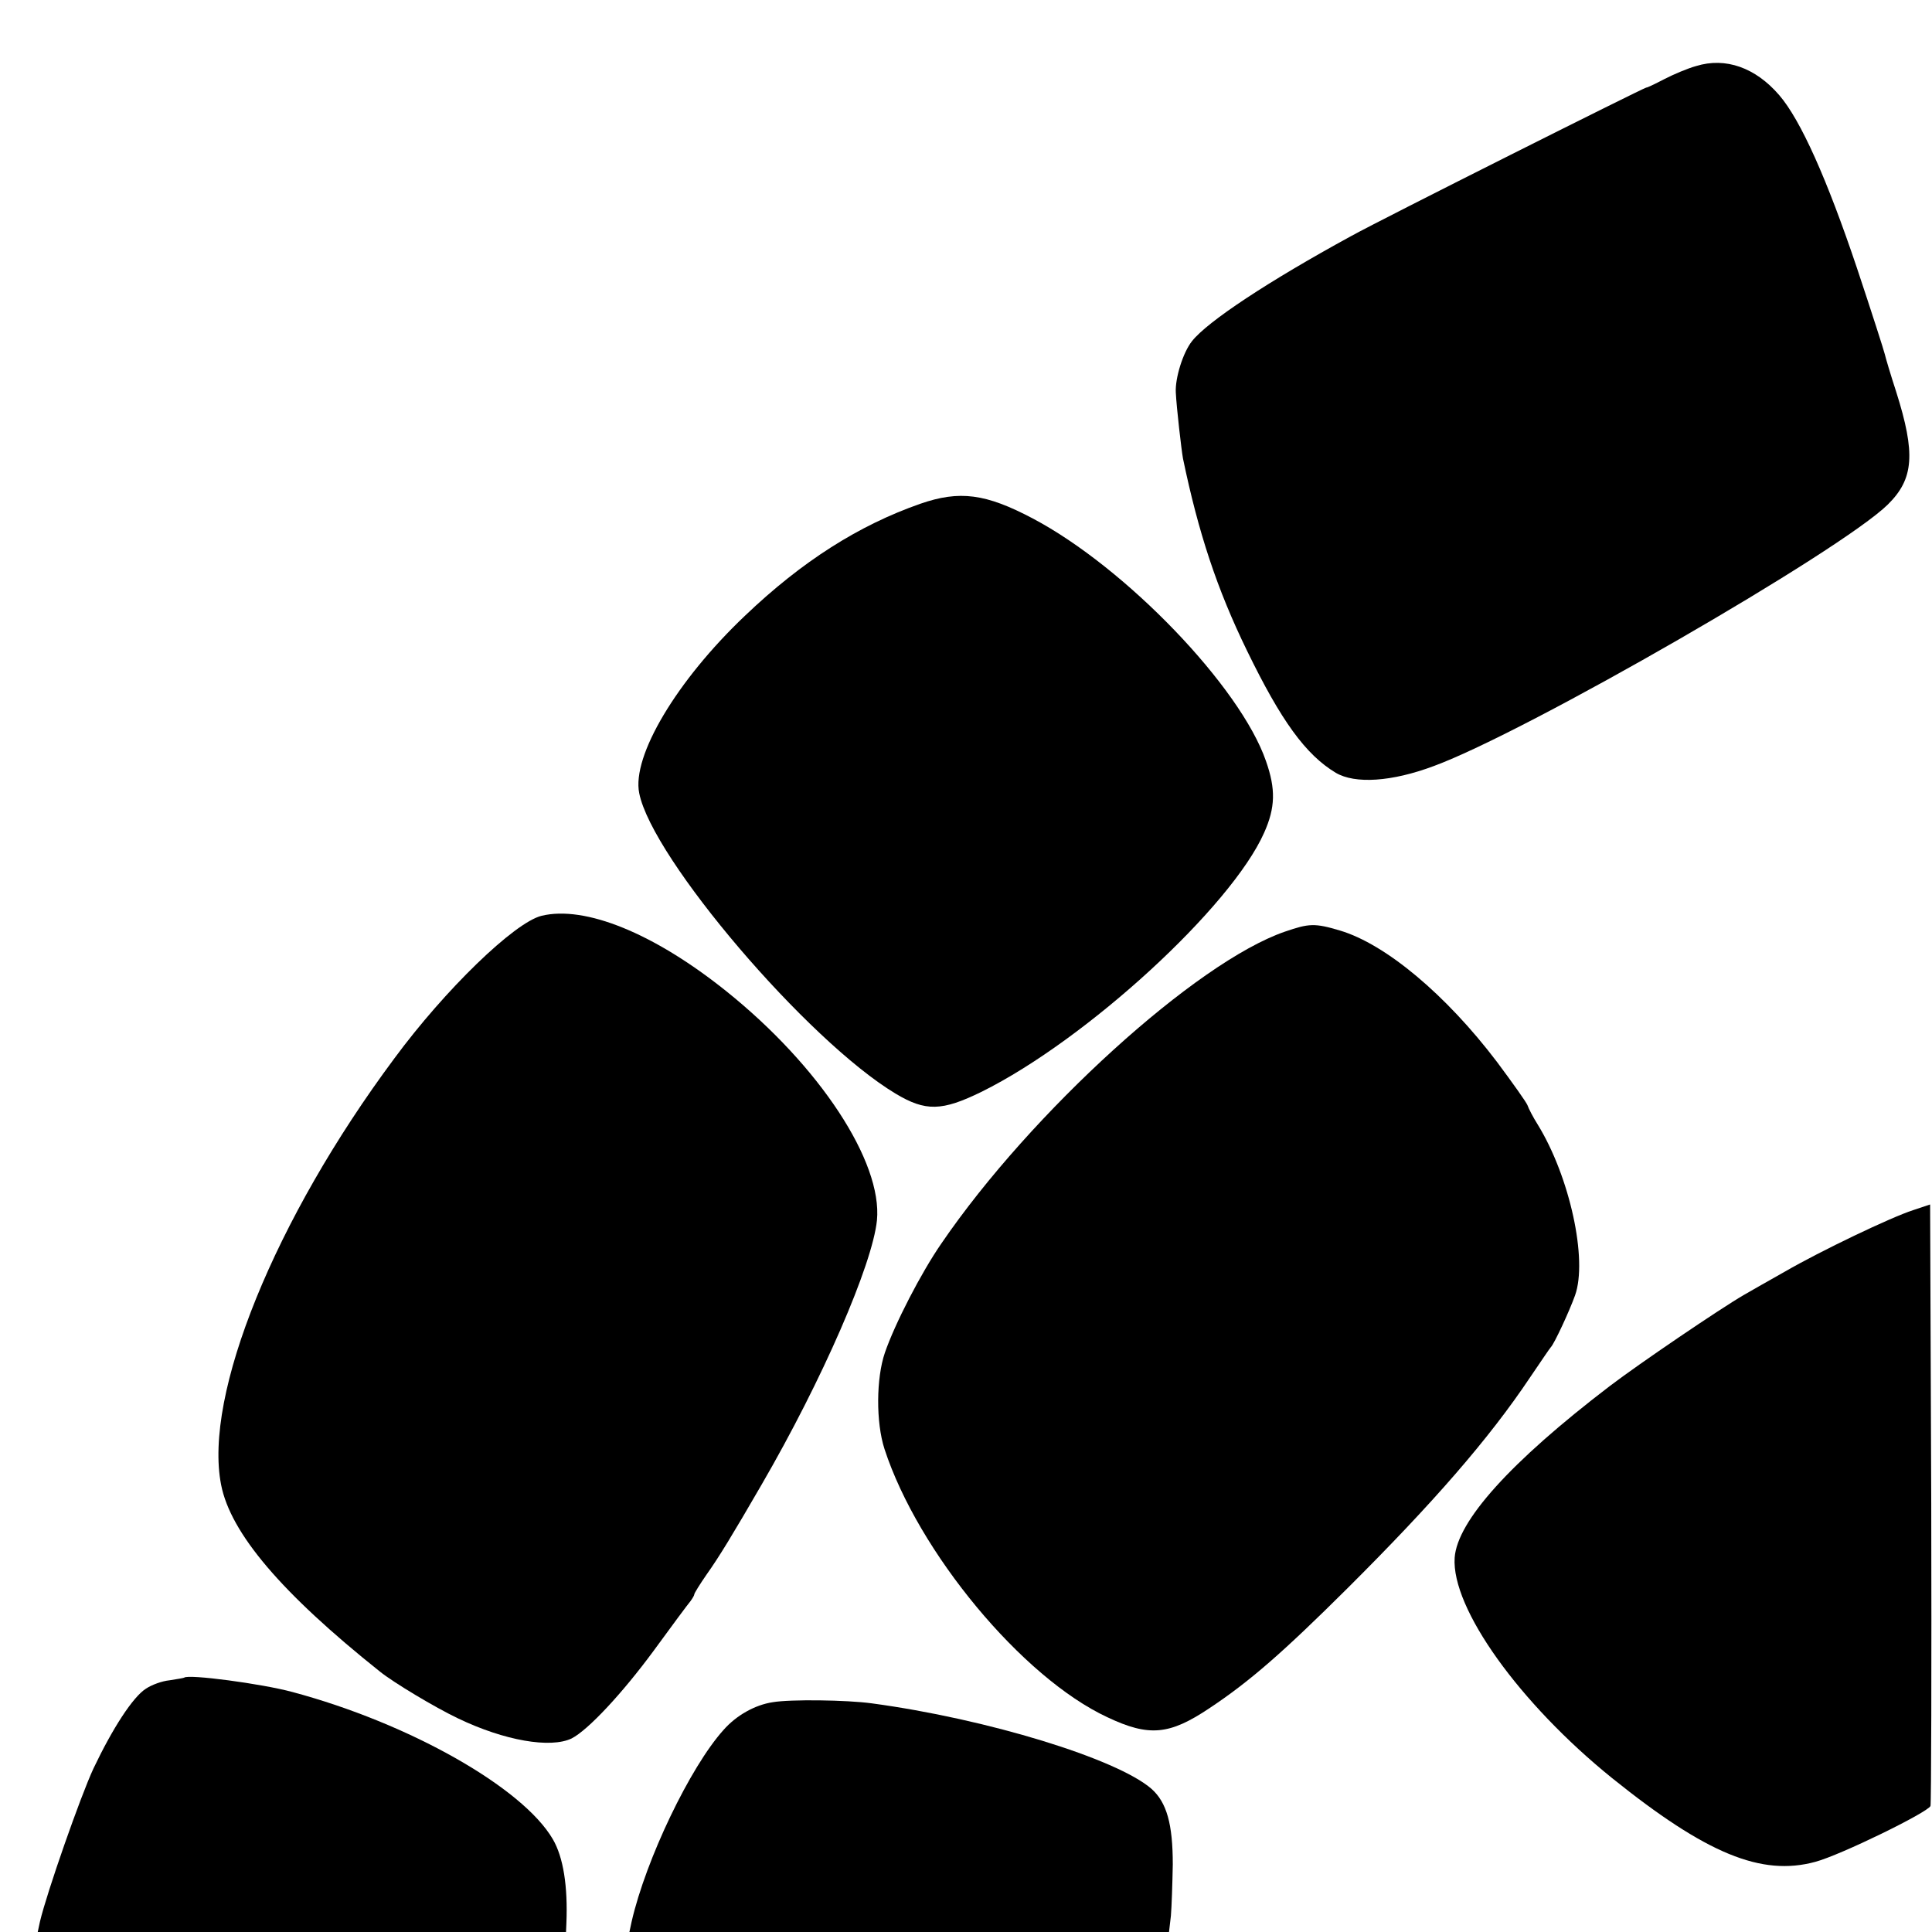 <?xml version="1.0" standalone="no"?>
<!DOCTYPE svg PUBLIC "-//W3C//DTD SVG 20010904//EN" "http://www.w3.org/TR/2001/REC-SVG-20010904/DTD/svg10.dtd">
<svg xmlns="http://www.w3.org/2000/svg" version="1.0" width="600" height="600" viewBox="0 0 512 512" preserveAspectRatio="xMidYMid meet">
<g transform="translate(0,512) scale(0.1,-0.1)" fill="#000000" stroke="none">
<path d="M4495 4945 c-22 -6 -60 -22 -85 -35 -25 -13 -46 -23 -47 -22 -4 1 -700 -348 -783 -394 -218 -119 -380 -226 -421 -278 -24 -30 -45 -98 -43 -136 2 -41 15 -153 19 -175 41 -197 90 -346 170 -510 90 -185 155 -275 235 -323 51 -30 148 -24 260 18 247 91 1078 570 1203 693 69 68 74 135 22 299 -15 46 -28 90 -30 99 -2 9 -35 112 -74 229 -79 235 -149 392 -206 458 -63 73 -142 101 -220 77z"/>
<path d="M2439 3785 c-163 -57 -313 -152 -465 -297 -181 -172 -300 -372 -280 -470 34 -173 446 -656 679 -796 80 -48 123 -47 229 5 278 138 661 490 748 686 30 67 31 116 5 190 -68 197 -372 513 -618 643 -125 66 -194 75 -298 39z"/>
<path d="M1435 2693 c-72 -18 -255 -195 -390 -378 -317 -426 -506 -892 -459 -1130 25 -128 160 -287 421 -495 36 -29 146 -95 207 -124 123 -59 245 -80 301 -53 43 22 133 118 217 232 48 66 92 125 98 132 5 7 10 15 10 18 0 3 15 27 33 53 32 45 68 104 145 237 162 279 294 584 306 701 15 155 -152 409 -399 607 -192 154 -375 228 -490 200z"/>
<path d="M3405 2651 c-235 -81 -673 -479 -910 -826 -54 -78 -124 -214 -150 -290 -23 -67 -24 -184 -1 -255 89 -273 365 -606 591 -711 110 -52 164 -47 270 24 107 71 196 149 365 317 228 227 376 397 485 560 28 41 52 77 55 80 9 9 49 95 64 137 34 95 -14 315 -99 453 -12 19 -24 42 -27 51 -3 8 -40 60 -81 115 -135 178 -295 312 -416 348 -67 20 -82 19 -146 -3z"/>
<path d="M5070 1913 c-59 -19 -245 -108 -340 -163 -41 -23 -90 -51 -109 -62 -62 -36 -276 -181 -356 -242 -263 -201 -403 -357 -410 -454 -9 -134 172 -386 417 -584 250 -201 396 -261 539 -222 67 18 298 131 305 148 2 6 3 367 2 802 l-3 792 -45 -15z"/>
<path d="M488 674 c-2 -1 -19 -4 -39 -7 -20 -2 -47 -12 -62 -22 -35 -22 -89 -106 -139 -211 -35 -75 -124 -330 -142 -406 l-6 -28 700 0 700 0 1 23 c4 98 -8 175 -36 223 -80 137 -380 307 -690 390 -81 22 -277 48 -287 38z"/>
<path d="M2048 609 c-47 -7 -97 -35 -131 -74 -88 -98 -205 -342 -243 -507 l-6 -28 715 0 715 0 5 43 c2 23 4 84 5 136 0 107 -16 164 -56 200 -91 80 -437 186 -742 227 -66 9 -215 11 -262 3z"/>
</g>
</svg>
